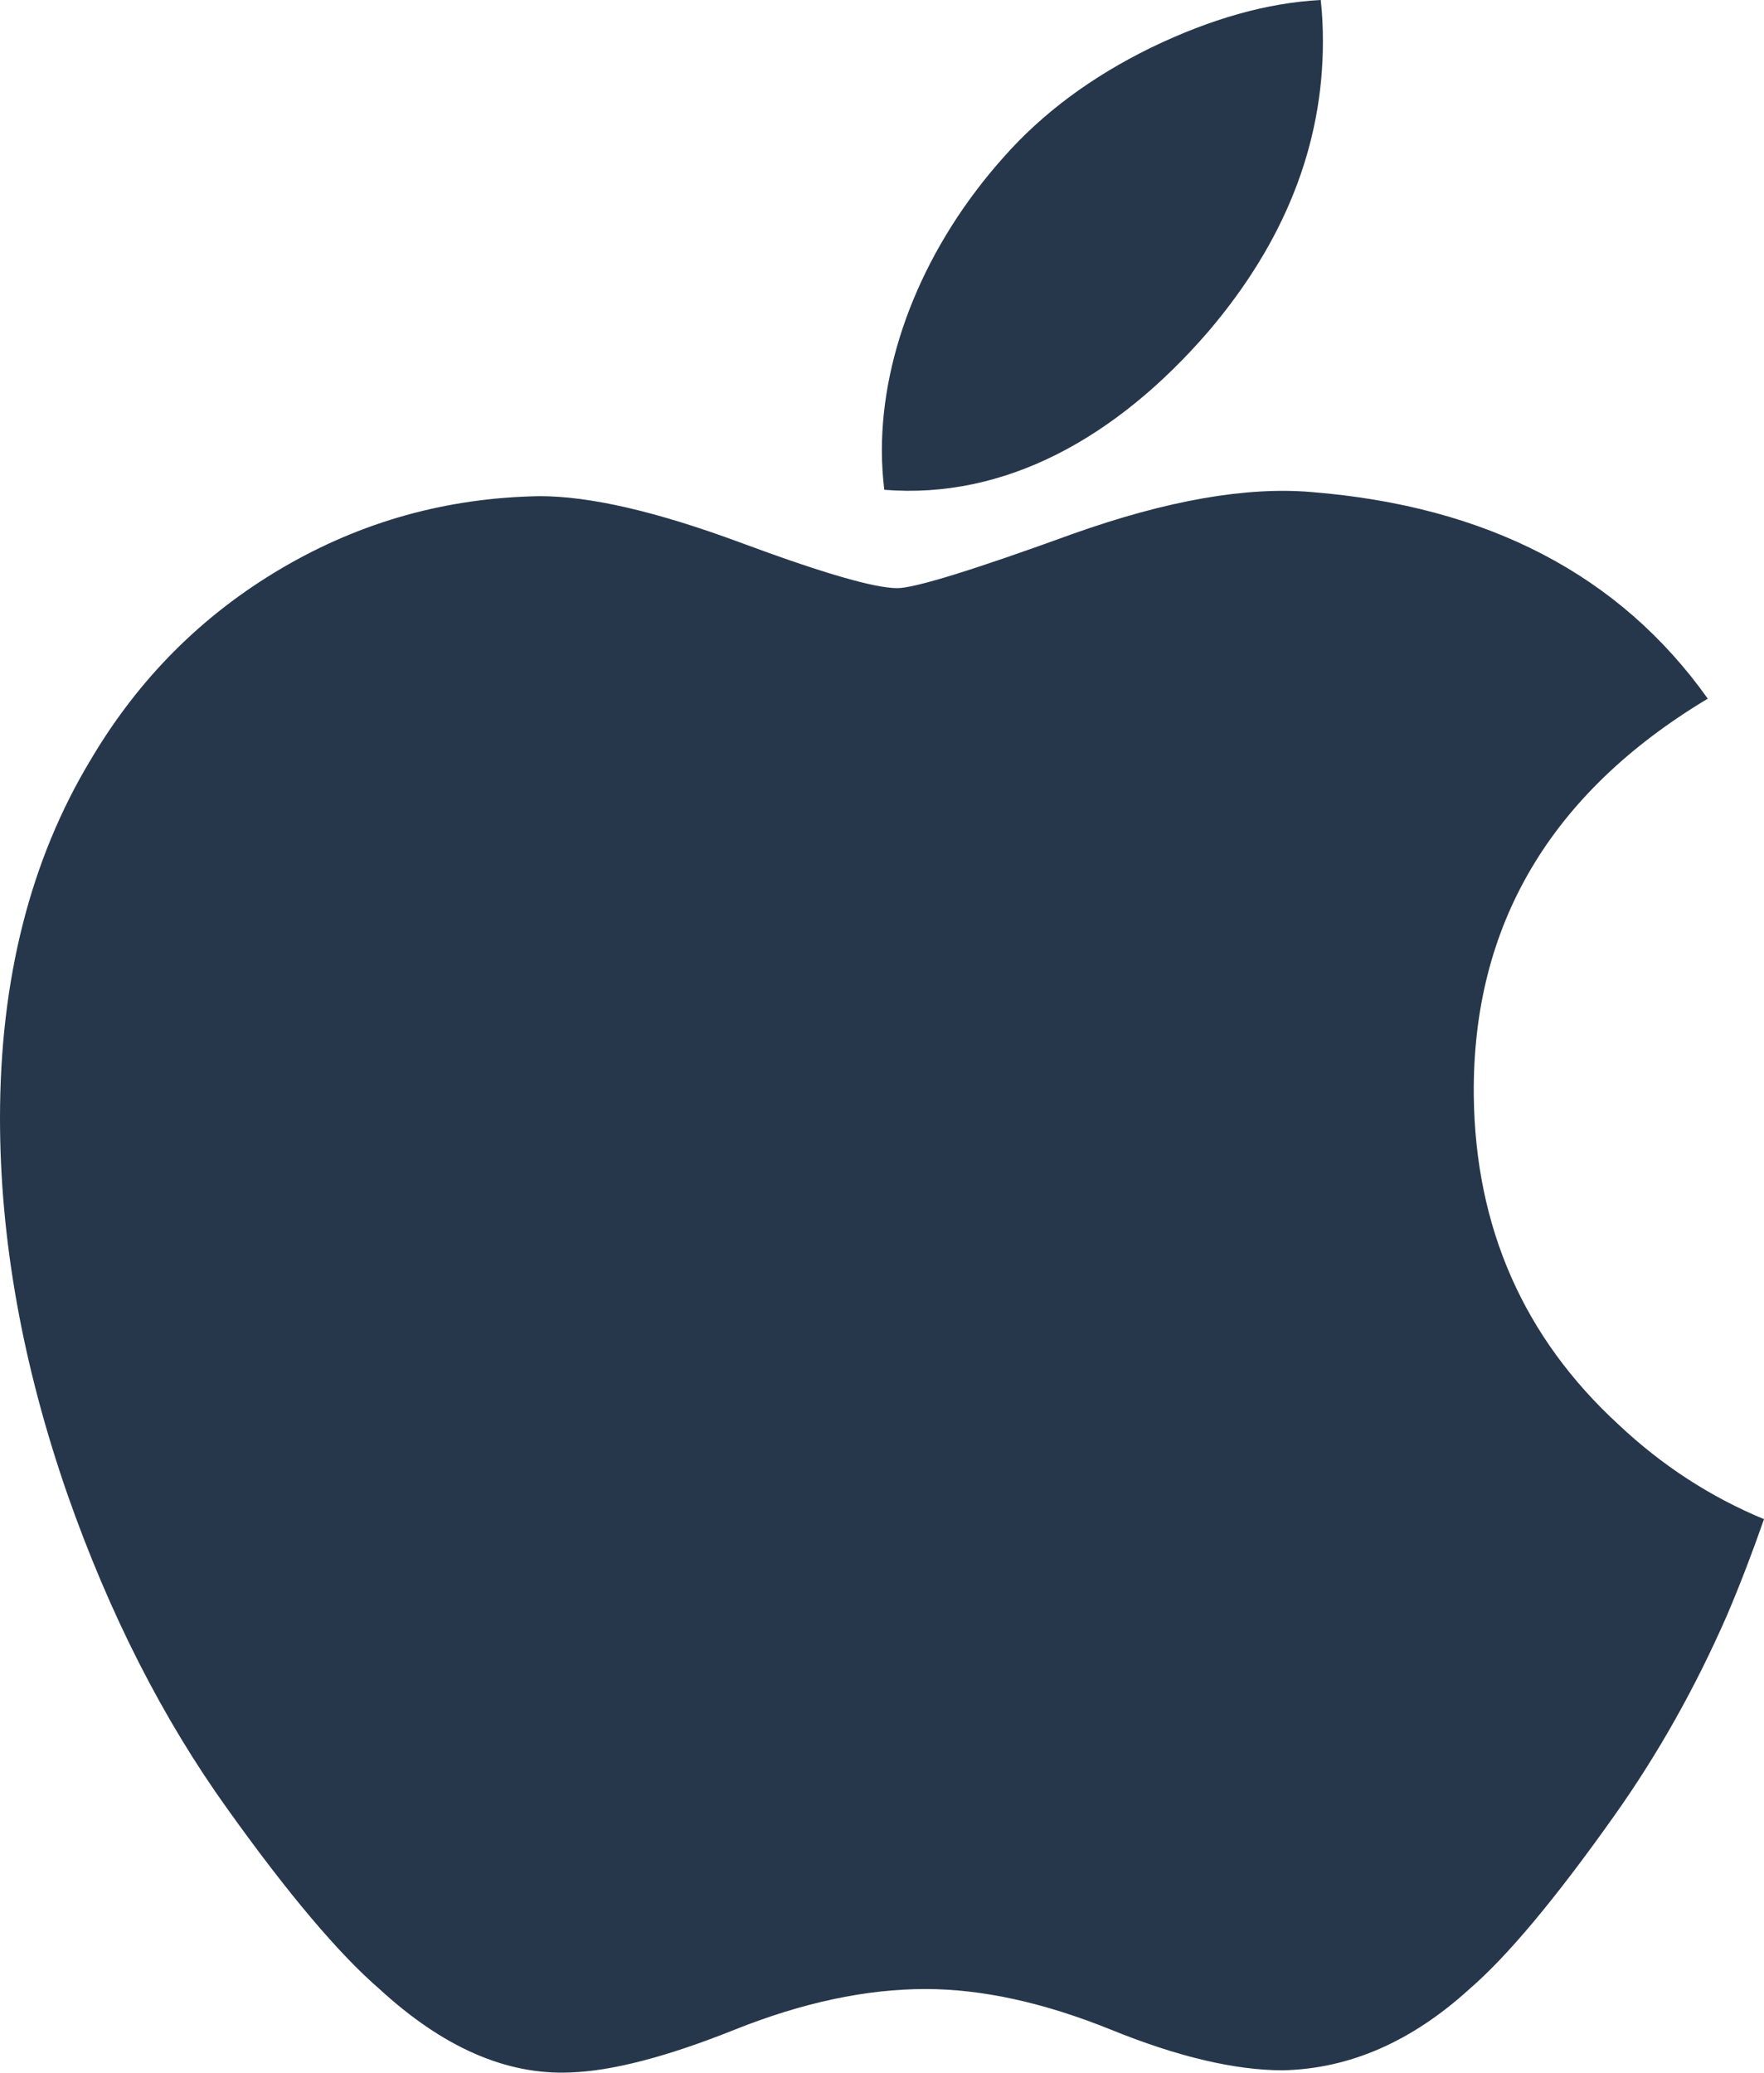 <svg width="40" height="47" viewBox="0 0 40 47" fill="none" xmlns="http://www.w3.org/2000/svg">
<path d="M39.162 36.627C38.444 38.269 37.593 39.781 36.608 41.17C35.266 43.065 34.167 44.376 33.32 45.104C32.007 46.3 30.599 46.912 29.093 46.947C28.011 46.947 26.707 46.642 25.188 46.024C23.665 45.409 22.265 45.104 20.985 45.104C19.642 45.104 18.203 45.409 16.663 46.024C15.12 46.642 13.877 46.964 12.928 46.996C11.483 47.057 10.043 46.427 8.605 45.104C7.688 44.312 6.54 42.955 5.165 41.031C3.69 38.977 2.478 36.595 1.527 33.88C0.51 30.947 0 28.107 0 25.357C0 22.207 0.688 19.491 2.065 17.214C3.148 15.385 4.588 13.943 6.39 12.884C8.193 11.825 10.14 11.286 12.237 11.251C13.385 11.251 14.89 11.602 16.76 12.293C18.625 12.986 19.822 13.337 20.347 13.337C20.74 13.337 22.07 12.926 24.325 12.107C26.458 11.348 28.257 11.033 29.732 11.157C33.727 11.476 36.729 13.035 38.725 15.843C35.152 17.986 33.384 20.987 33.419 24.837C33.452 27.836 34.551 30.332 36.711 32.313C37.69 33.233 38.783 33.944 40 34.449C39.736 35.206 39.458 35.931 39.162 36.627ZM29.998 0.94C29.998 3.291 29.131 5.485 27.401 7.517C25.314 9.932 22.79 11.327 20.052 11.107C20.018 10.825 19.997 10.528 19.997 10.216C19.997 7.96 20.99 5.545 22.753 3.57C23.632 2.571 24.752 1.739 26.109 1.076C27.463 0.423 28.744 0.062 29.949 0C29.984 0.314 29.998 0.628 29.998 0.94V0.94Z" fill="#27374B"/>
</svg>
